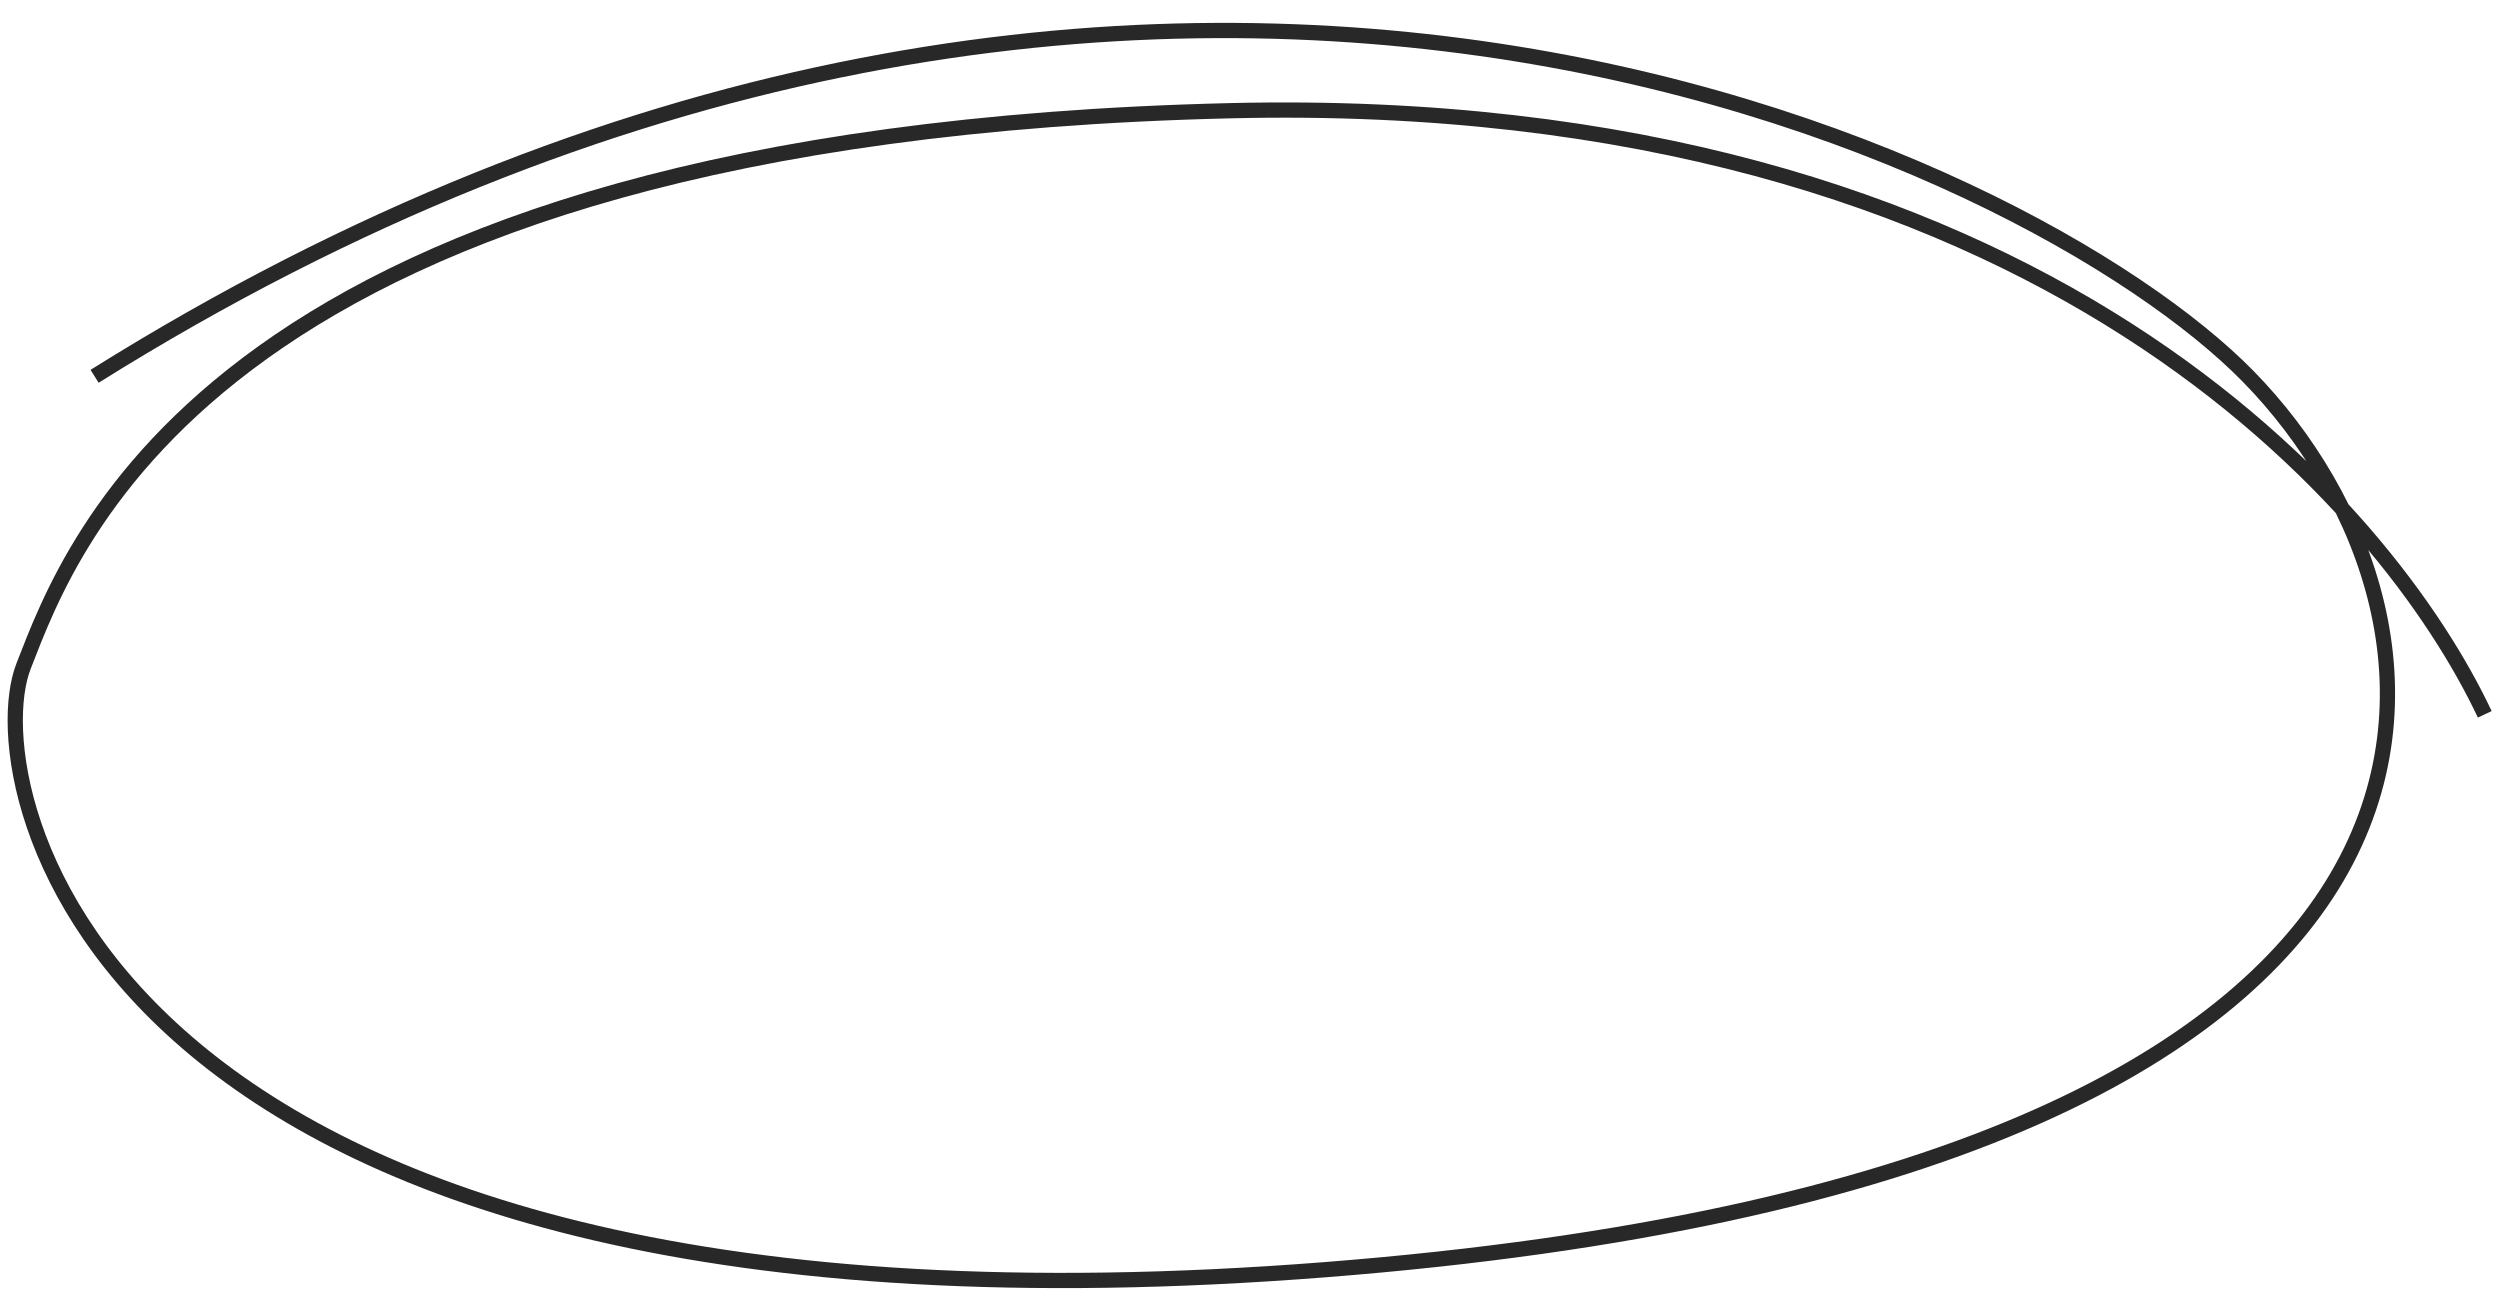 <svg width="82" height="43" viewBox="0 0 82 43" fill="none" xmlns="http://www.w3.org/2000/svg">
<path d="M81.5 23.43C78.395 16.83 67.062 2.997 40.361 3.631C6.984 4.423 2.326 17.886 0.774 21.846C-0.779 25.806 3.102 44.813 43.465 41.646C83.829 38.478 81.5 20.262 73.738 12.343C66.582 5.041 37.256 -9.041 3.102 12.343" stroke="#282828" stroke-width="0.5"/>
</svg>
